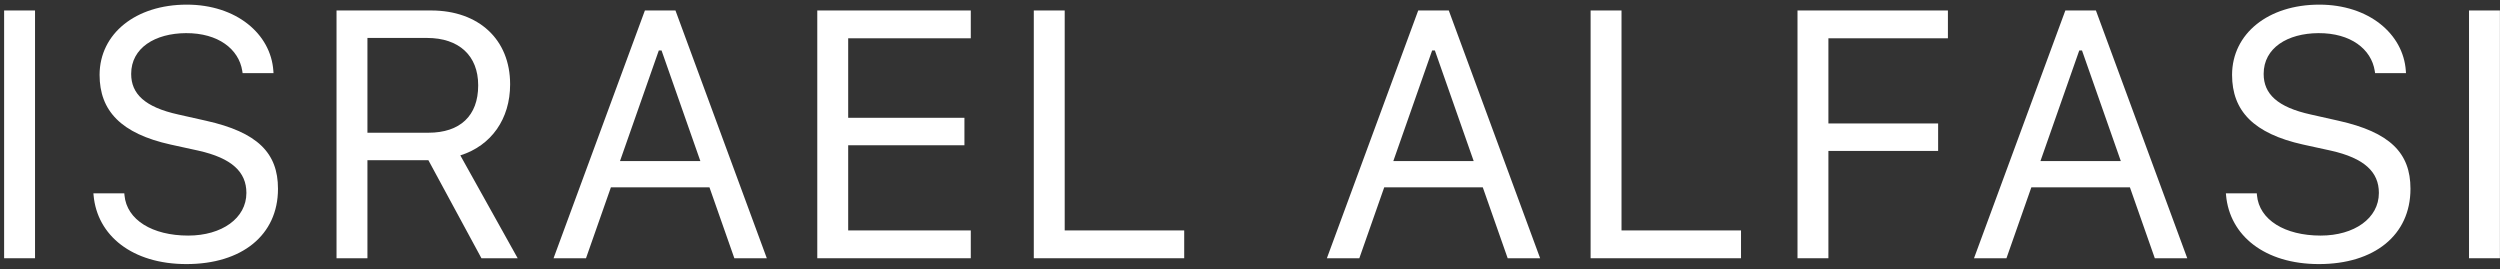<svg xmlns="http://www.w3.org/2000/svg" width="455" height="49" viewBox="0 0 455 49" fill="none"><rect x="0" y="0" width="455" height="49" fill="#333333" stroke="none"/><path d="M0.75 47V1.906H6.375V47H0.75Z" fill="white"></path><path d="M33.936 48.062C24.061 48.062 17.686 42.875 17.03 35.531L16.999 35.188H22.624L22.655 35.531C23.061 40.031 27.749 42.875 34.249 42.875C40.374 42.875 44.843 39.719 44.843 35.125V35.094C44.843 31.344 42.249 28.781 36.061 27.406L31.061 26.312C22.03 24.312 18.124 20.156 18.124 13.625V13.594C18.155 6.125 24.686 0.844 33.999 0.844C42.999 0.844 49.28 6.156 49.749 12.875L49.78 13.312H44.155L44.093 12.906C43.468 8.938 39.718 6 33.843 6.031C28.218 6.062 23.874 8.719 23.874 13.438V13.469C23.874 17.062 26.343 19.5 32.468 20.844L37.468 21.969C46.874 24.062 50.593 27.844 50.593 34.344V34.375C50.593 42.812 43.999 48.062 33.936 48.062Z" fill="white"></path><path d="M61.248 47V1.906H78.466C87.154 1.906 92.841 7.219 92.841 15.312V15.375C92.841 21.625 89.435 26.5 83.779 28.281L94.216 47H87.623L77.966 29.156H66.873V47H61.248ZM66.873 24.156H77.966C83.748 24.156 87.029 21.062 87.029 15.562V15.5C87.029 10.125 83.529 6.906 77.716 6.906H66.873V24.156Z" fill="white"></path><path d="M100.746 47L117.371 1.906H122.934L139.559 47H133.652L129.121 34.094H111.184L106.652 47H100.746ZM119.902 9.188L112.84 29.312H127.465L120.402 9.188H119.902Z" fill="white"></path><path d="M148.745 47V1.906H176.682V6.969H154.37V21.438H175.526V26.438H154.37V41.938H176.682V47H148.745Z" fill="white"></path><path d="M188.15 47V1.906H193.775V41.938H215.525V47H188.15Z" fill="white"></path><path d="M241.491 47L258.116 1.906H263.679L280.304 47H274.398L269.866 34.094H251.929L247.398 47H241.491ZM260.648 9.188L253.585 29.312H268.21L261.148 9.188H260.648Z" fill="white"></path><path d="M289.49 47V1.906H295.115V41.938H316.865V47H289.49Z" fill="white"></path><path d="M327.145 47V1.906H354.52V6.969H332.77V22.469H352.739V27.469H332.77V47H327.145Z" fill="white"></path><path d="M359.269 47L375.894 1.906H381.456L398.081 47H392.175L387.644 34.094H369.706L365.175 47H359.269ZM378.425 9.188L371.362 29.312H385.987L378.925 9.188H378.425Z" fill="white"></path><path d="M422.049 48.062C412.174 48.062 405.799 42.875 405.142 35.531L405.111 35.188H410.736L410.767 35.531C411.174 40.031 415.861 42.875 422.361 42.875C428.486 42.875 432.955 39.719 432.955 35.125V35.094C432.955 31.344 430.361 28.781 424.174 27.406L419.174 26.312C410.142 24.312 406.236 20.156 406.236 13.625V13.594C406.267 6.125 412.799 0.844 422.111 0.844C431.111 0.844 437.392 6.156 437.861 12.875L437.892 13.312H432.267L432.205 12.906C431.58 8.938 427.83 6 421.955 6.031C416.33 6.062 411.986 8.719 411.986 13.438V13.469C411.986 17.062 414.455 19.5 420.58 20.844L425.58 21.969C434.986 24.062 438.705 27.844 438.705 34.344V34.375C438.705 42.812 432.111 48.062 422.049 48.062Z" fill="white"></path><path d="M449.36 47V1.906H454.985V47H449.36Z" fill="white"></path></svg>